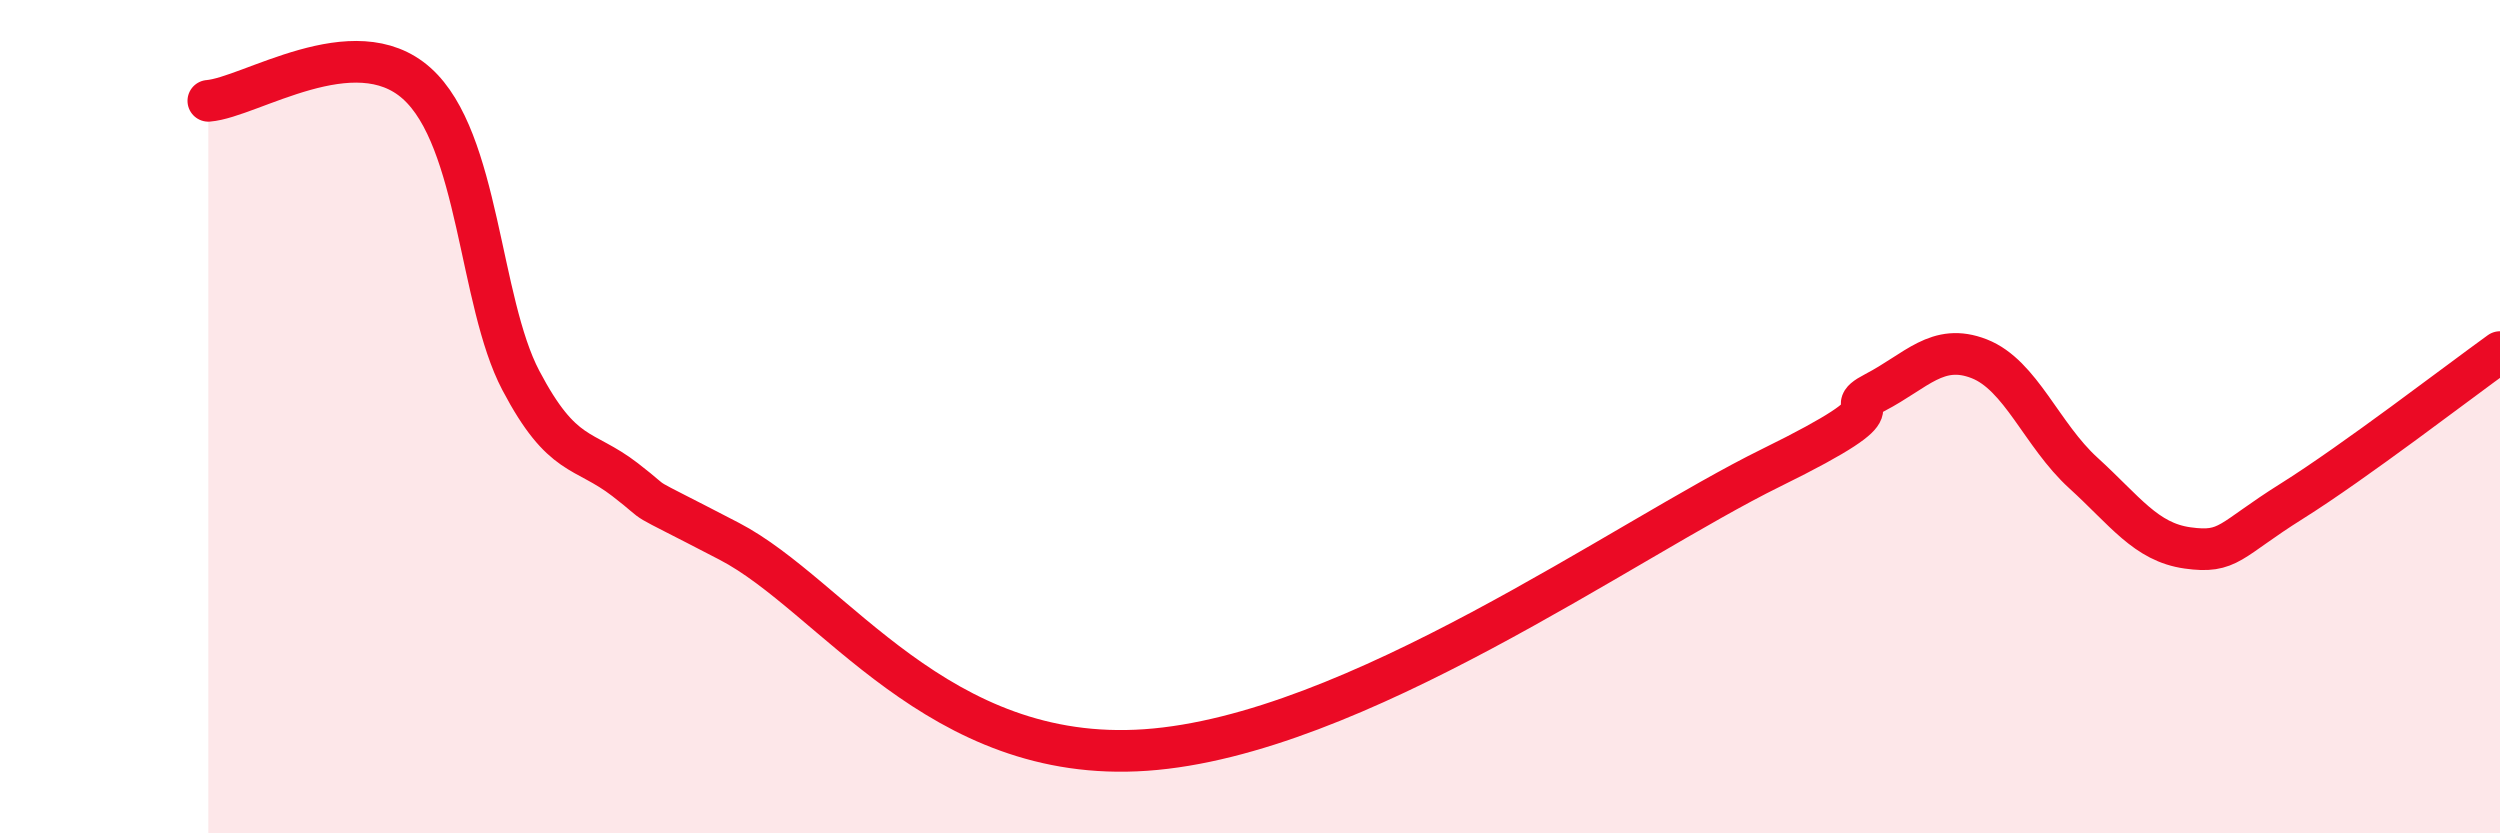 
    <svg width="60" height="20" viewBox="0 0 60 20" xmlns="http://www.w3.org/2000/svg">
      <path
        d="M 5,2.42 C 6,2.34 8.5,0.66 10,2 C 11.5,3.34 11.5,7.23 12.5,9.13 C 13.5,11.03 14,10.74 15,11.51 C 16,12.28 15,11.69 17.5,12.99 C 20,14.29 22.5,18.35 27.5,18 C 32.5,17.65 39,12.95 42.5,11.23 C 46,9.51 44,9.94 45,9.42 C 46,8.9 46.5,8.22 47.5,8.61 C 48.5,9 49,10.44 50,11.35 C 51,12.26 51.5,13.01 52.5,13.15 C 53.5,13.29 53.5,12.97 55,12.03 C 56.5,11.09 59,9.17 60,8.45L60 20L5 20Z"
        fill="#EB0A25"
        opacity="0.1"
        stroke-linecap="round"
        stroke-linejoin="round"
      />
      <path
        d="M 5,2.42 C 6,2.34 8.5,0.66 10,2 C 11.5,3.34 11.5,7.23 12.5,9.13 C 13.5,11.03 14,10.74 15,11.51 C 16,12.28 15,11.69 17.5,12.99 C 20,14.29 22.5,18.35 27.5,18 C 32.5,17.65 39,12.95 42.5,11.23 C 46,9.51 44,9.94 45,9.42 C 46,8.9 46.5,8.22 47.5,8.61 C 48.5,9 49,10.44 50,11.35 C 51,12.26 51.5,13.01 52.5,13.15 C 53.5,13.29 53.5,12.97 55,12.03 C 56.5,11.09 59,9.17 60,8.45"
        stroke="#EB0A25"
        stroke-width="1"
        fill="none"
        stroke-linecap="round"
        stroke-linejoin="round"
      />
    </svg>
  